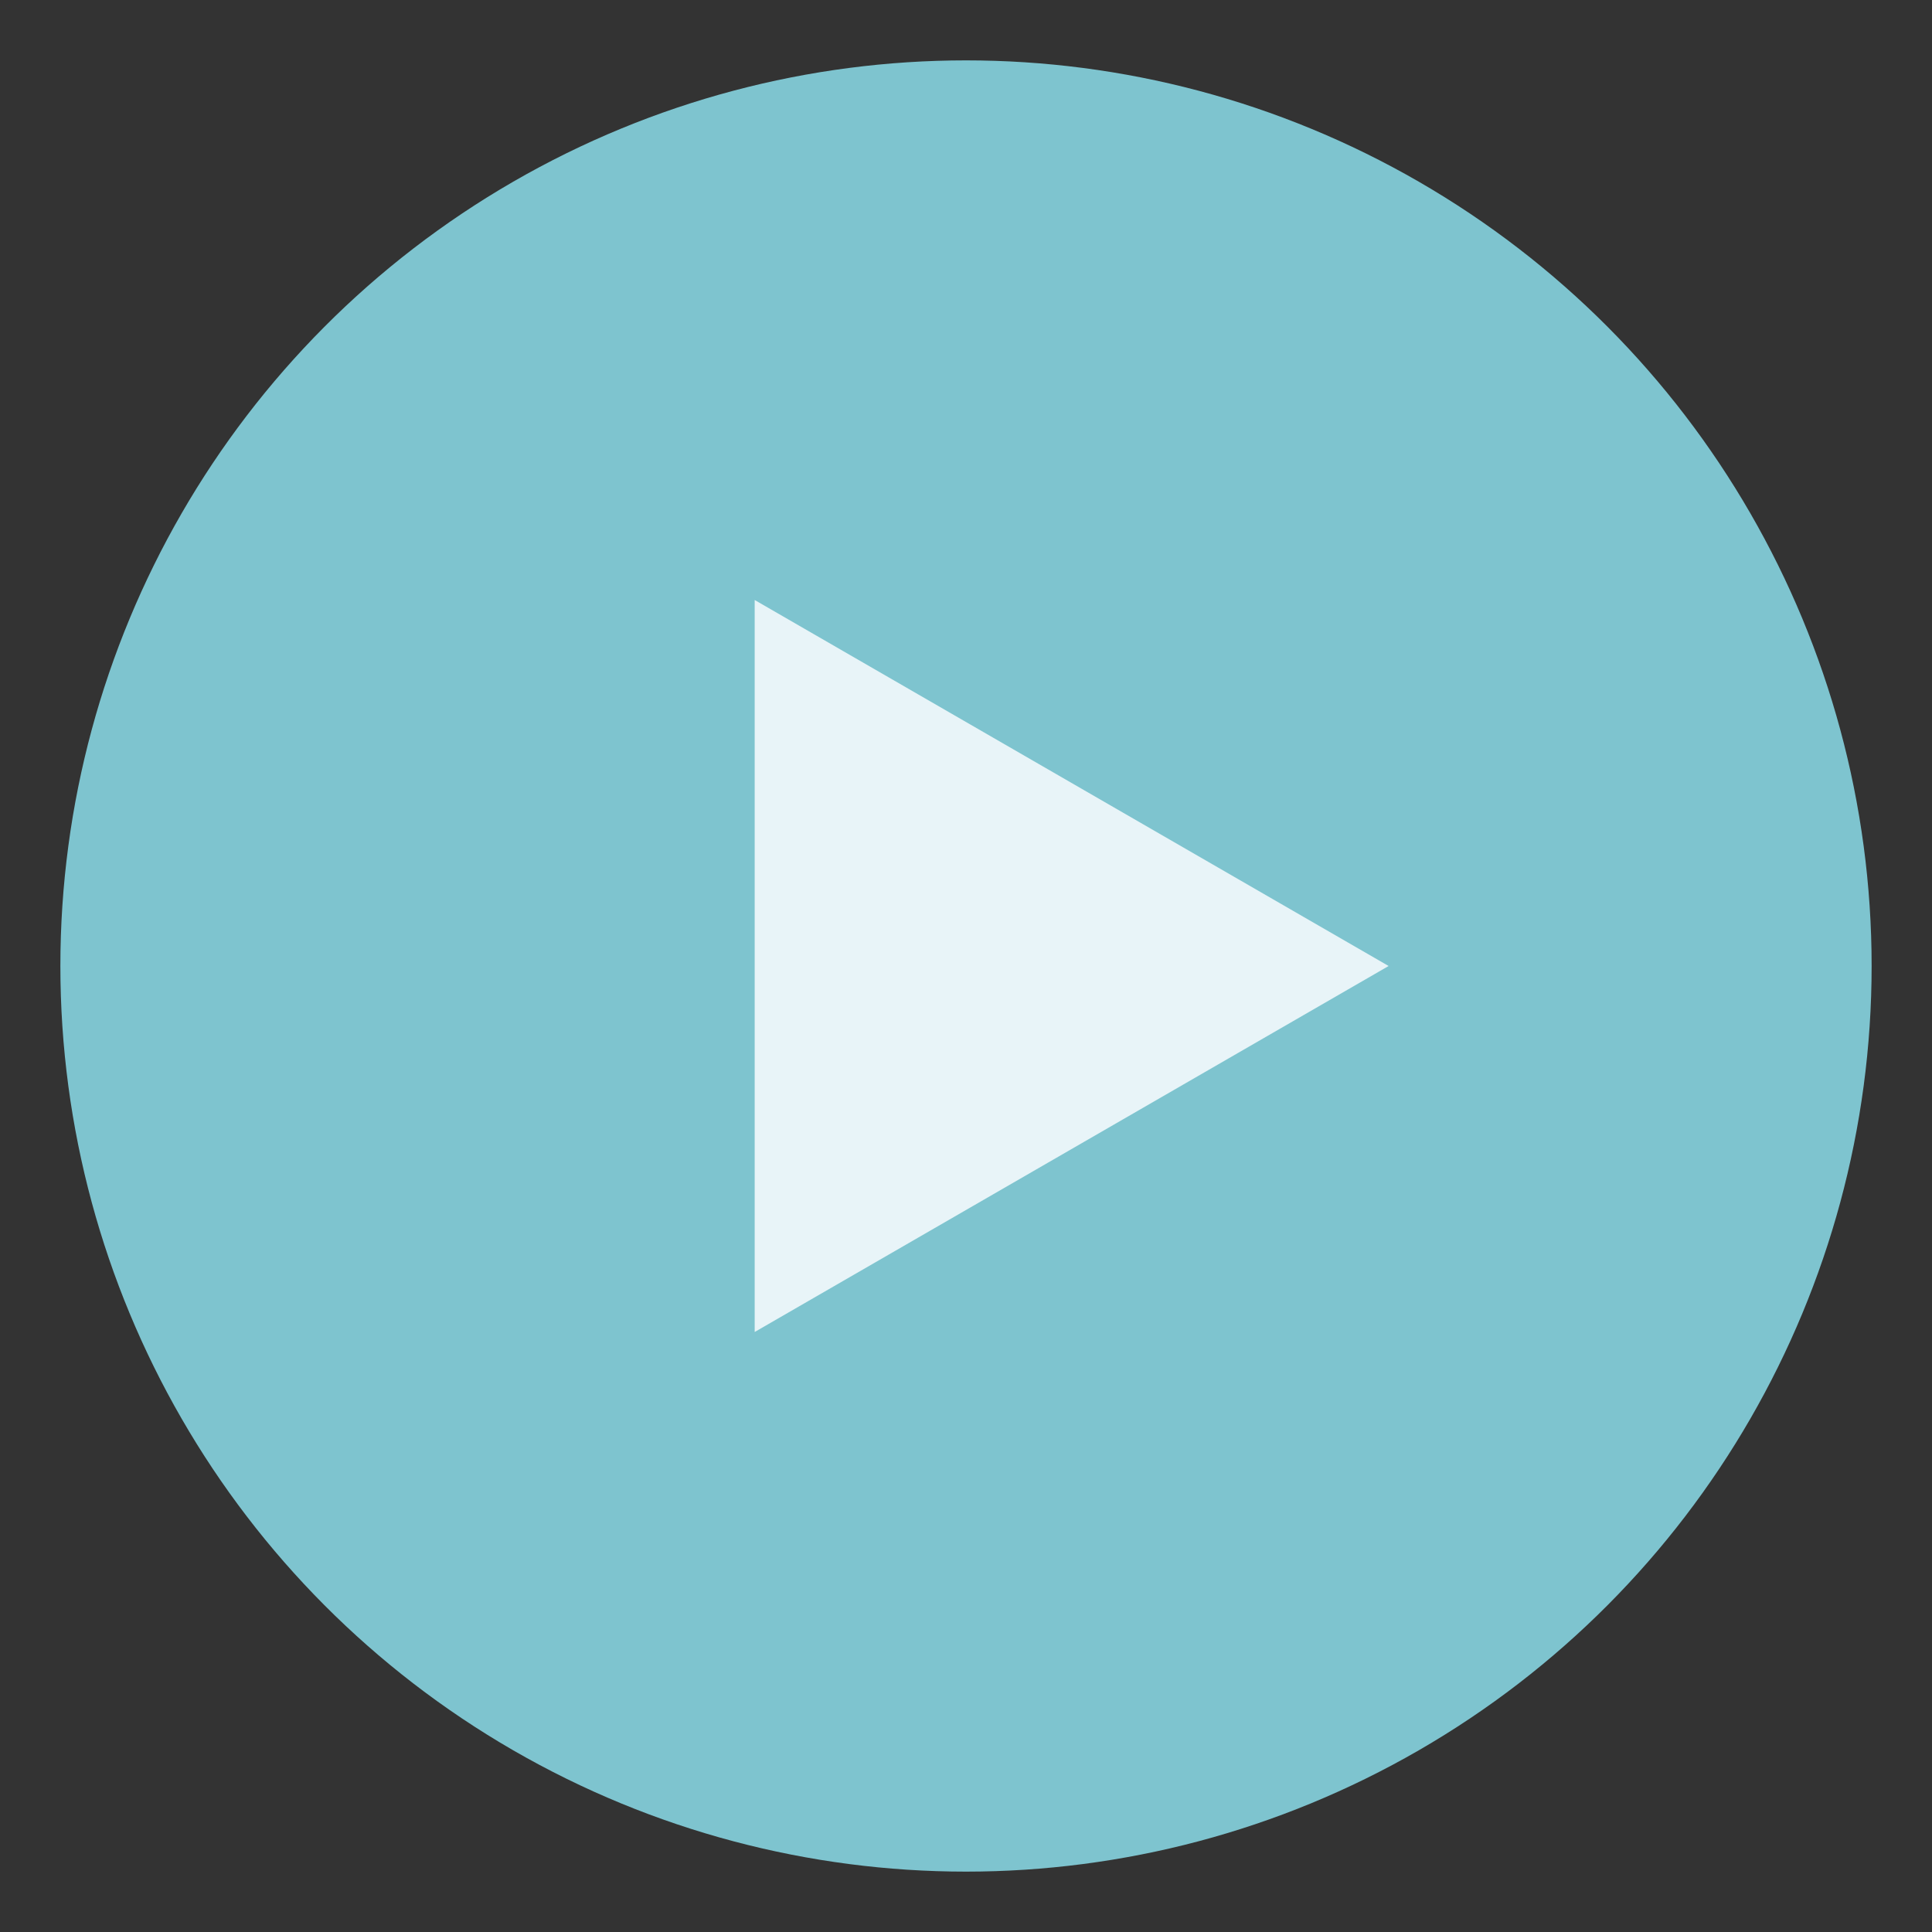 <svg width="32" height="32" viewBox="0 0 32 32" fill="none" xmlns="http://www.w3.org/2000/svg">
<rect x="0" y="0" width="32" height="32" fill="#333333" stroke="none"/>
<circle cx="16" cy="16" r="15" fill="#7EC4CF"/>
<path d="M23 16L12.5 22.062L12.5 9.938L23 16Z" fill="#E8F4F8"/>
</svg>
